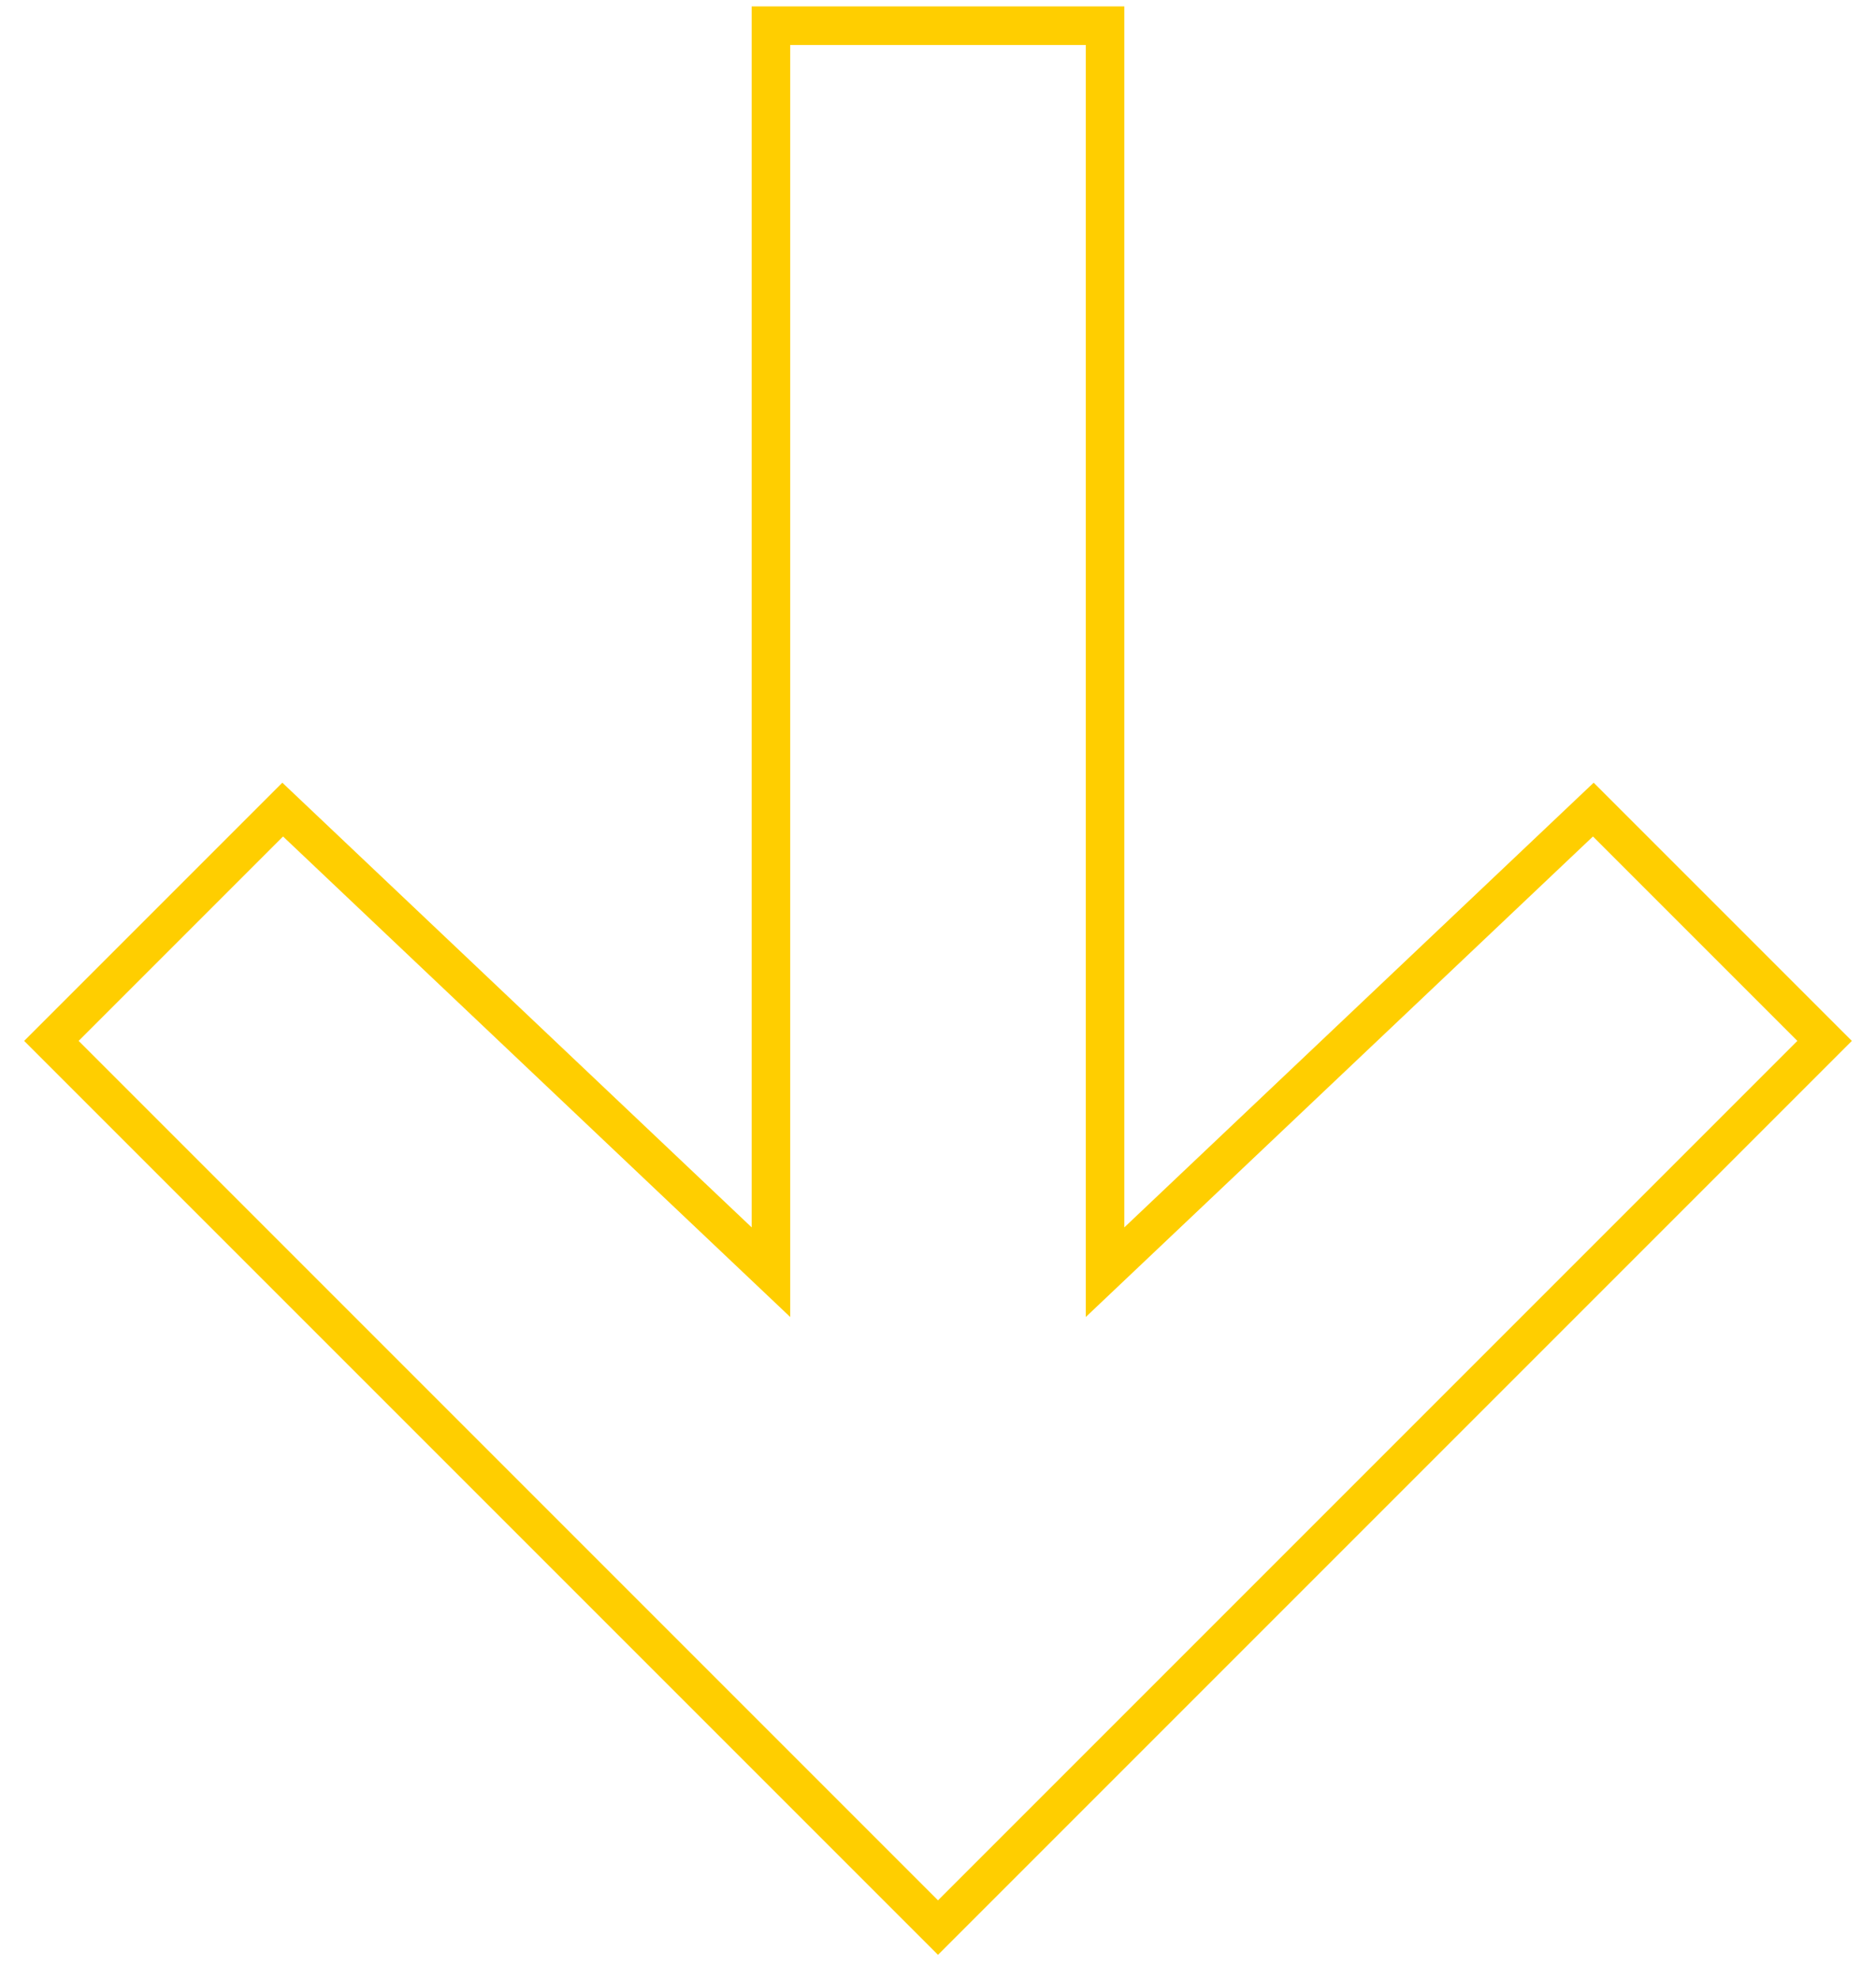 <?xml version="1.0" encoding="UTF-8"?> <svg xmlns="http://www.w3.org/2000/svg" width="73" height="77" viewBox="0 0 73 77" fill="none"> <path d="M30 49.5V1H43V49.5L62 31.5L71 40.5L36.5 75L2 40.5L11 31.5L30 49.5Z" stroke="#FFCE00" stroke-width="1.5"></path> </svg> 